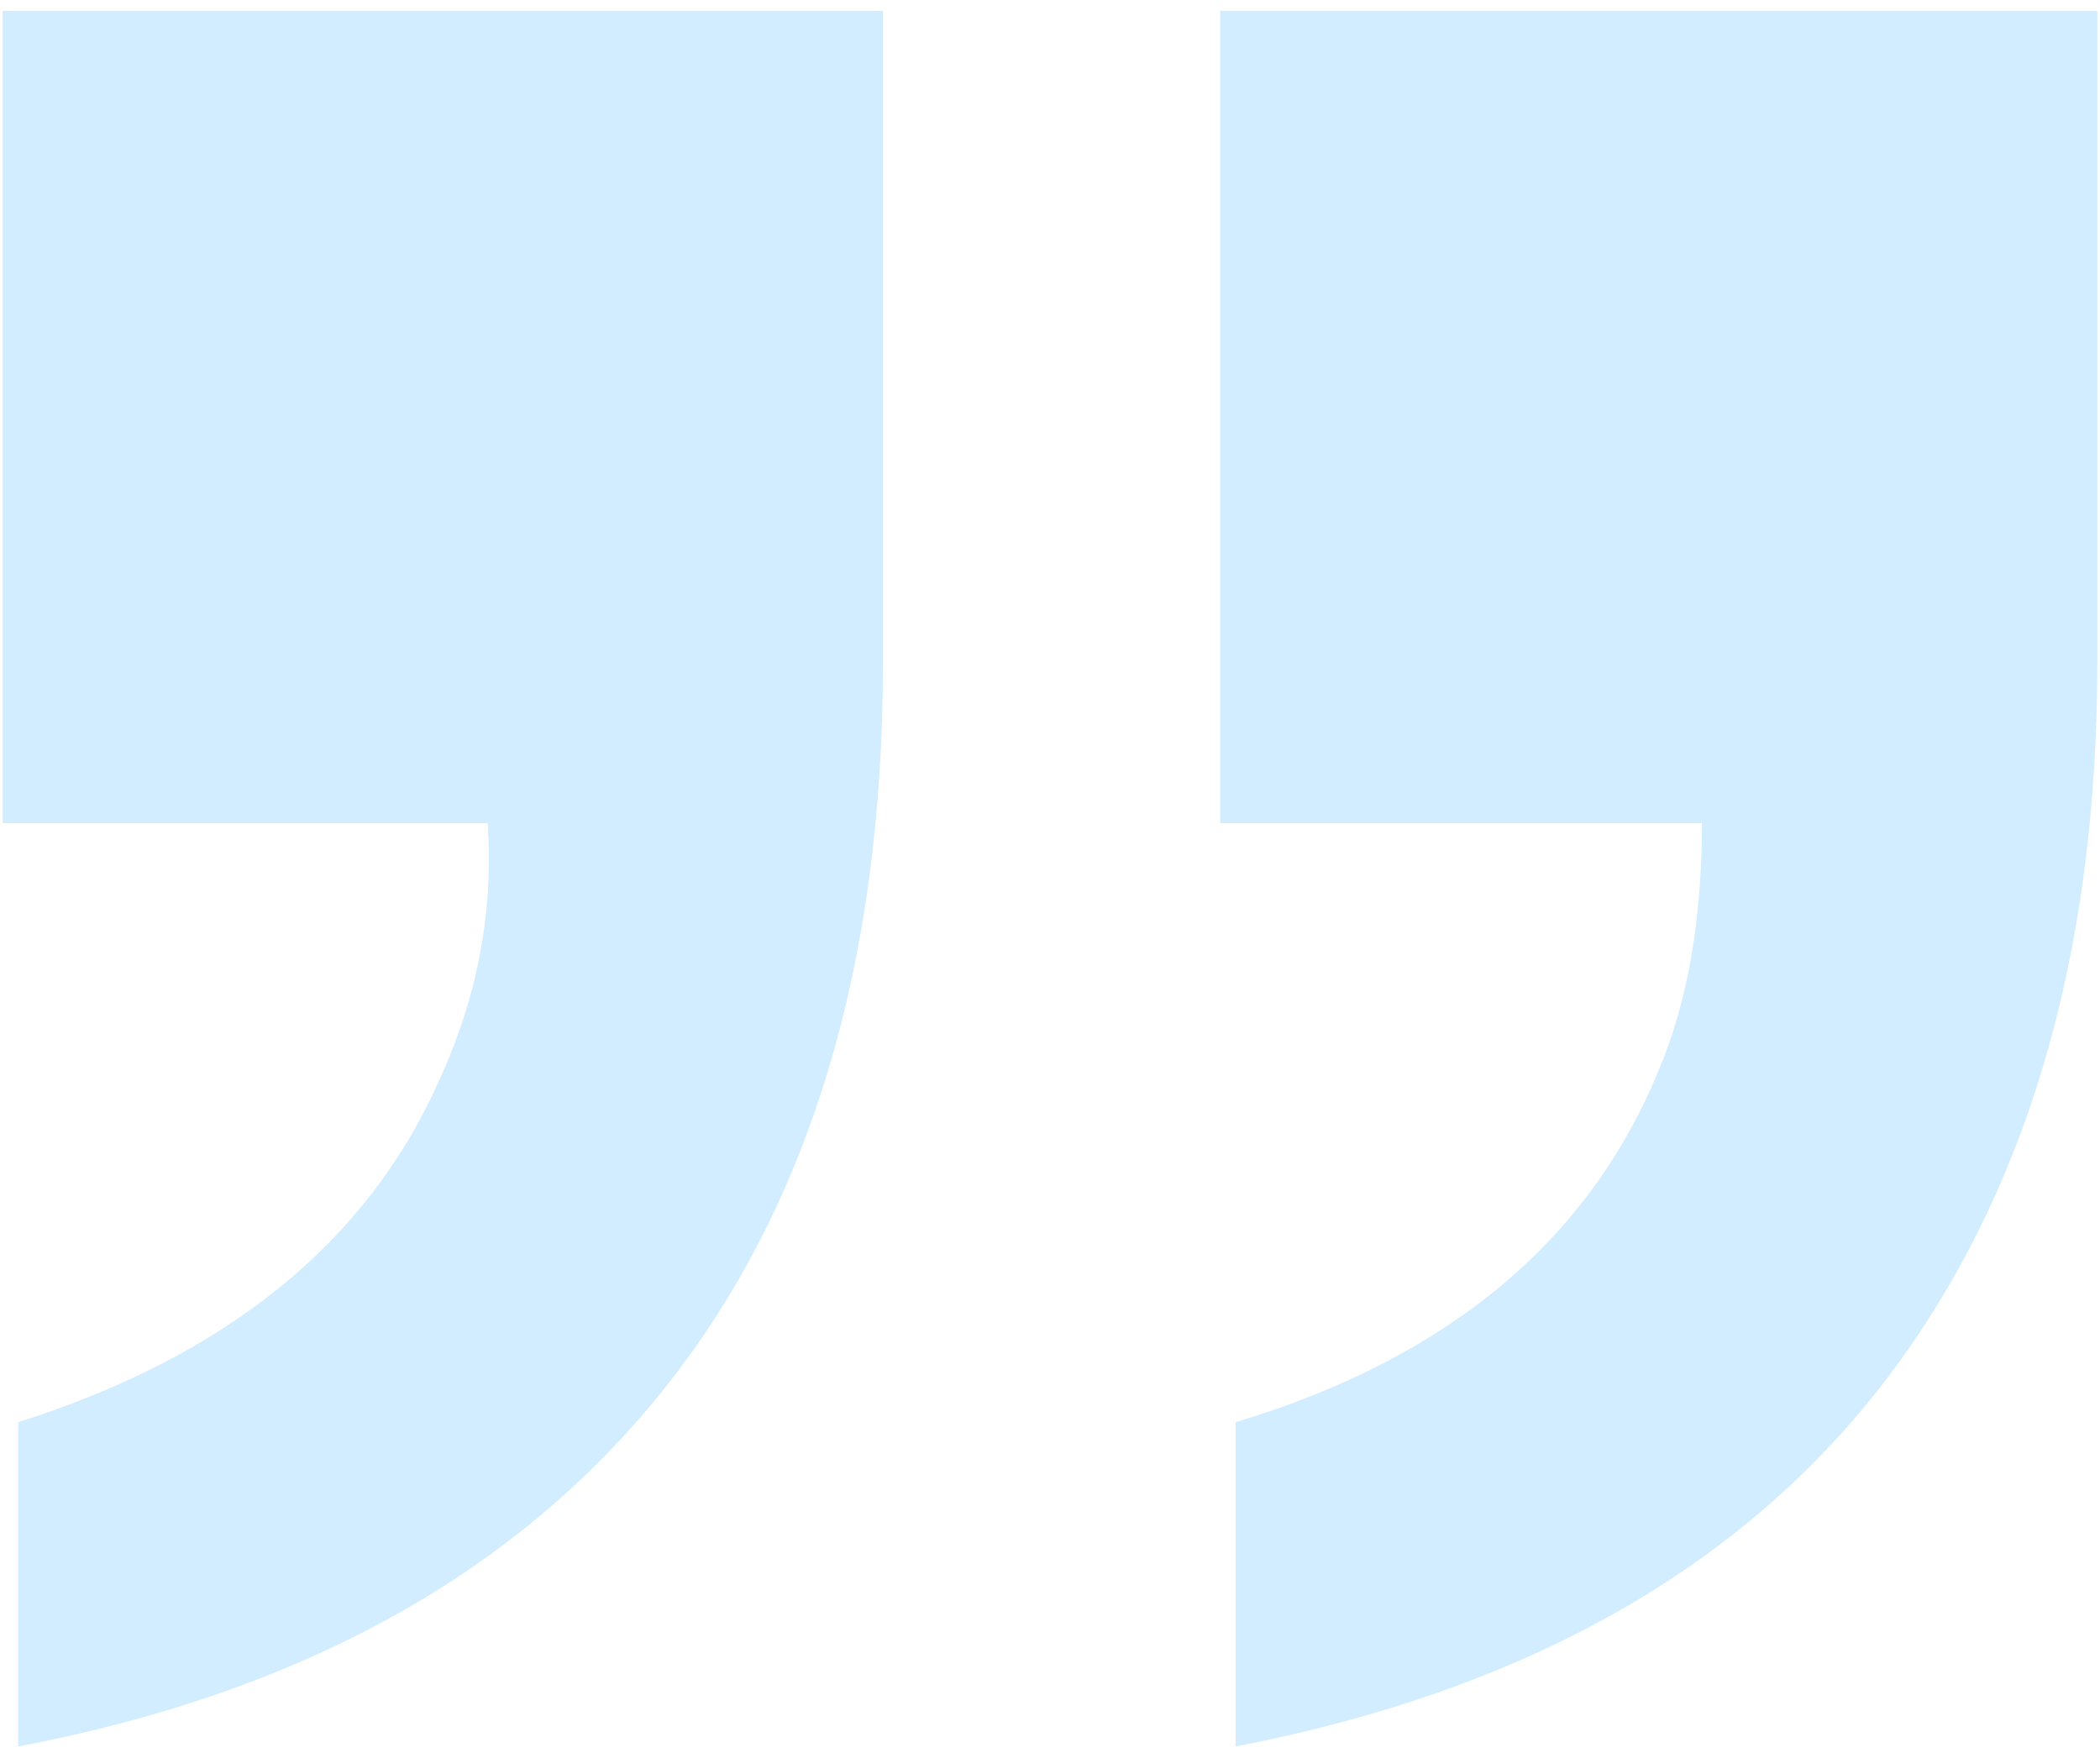<?xml version="1.0" encoding="UTF-8"?>
<svg width="166px" height="139px" viewBox="0 0 166 139" version="1.1" xmlns="http://www.w3.org/2000/svg" xmlns:xlink="http://www.w3.org/1999/xlink">
    <title>EE890886-D49E-4DFE-A52A-E0FCFD6E43F3</title>
    <g id="Page-1" stroke="none" stroke-width="1" fill="none" fill-rule="evenodd">
        <g id="Home" transform="translate(-717, -5141)" fill="#D1EDFF" fill-rule="nonzero">
            <g id="Group-15" transform="translate(0, 5035.5)">
                <g id="speech_marks" transform="translate(717.215, 106.357)">
                    <path d="M0,64.209 L0,0 L69.58,0 L69.58,51.514 C69.58,75.439 63.761,94.645 52.124,109.131 C40.487,123.617 23.519,132.975 1.221,137.207 L1.221,111.572 C17.66,106.364 28.727,97.412 34.424,84.717 C37.516,78.044 38.818,71.208 38.33,64.209 L0,64.209 Z M148.725,108.398 C137.331,123.21 120.242,132.812 97.455,137.207 L97.455,111.572 C114.219,106.527 125.368,97.249 130.902,83.74 C133.181,78.369 134.32,71.859 134.32,64.209 L96.234,64.209 L96.234,0 L165.57,0 L165.57,51.514 C165.57,74.788 159.955,93.75 148.725,108.398 Z" id="Shape"></path>
                </g>
            </g>
        </g>
    </g>
</svg>